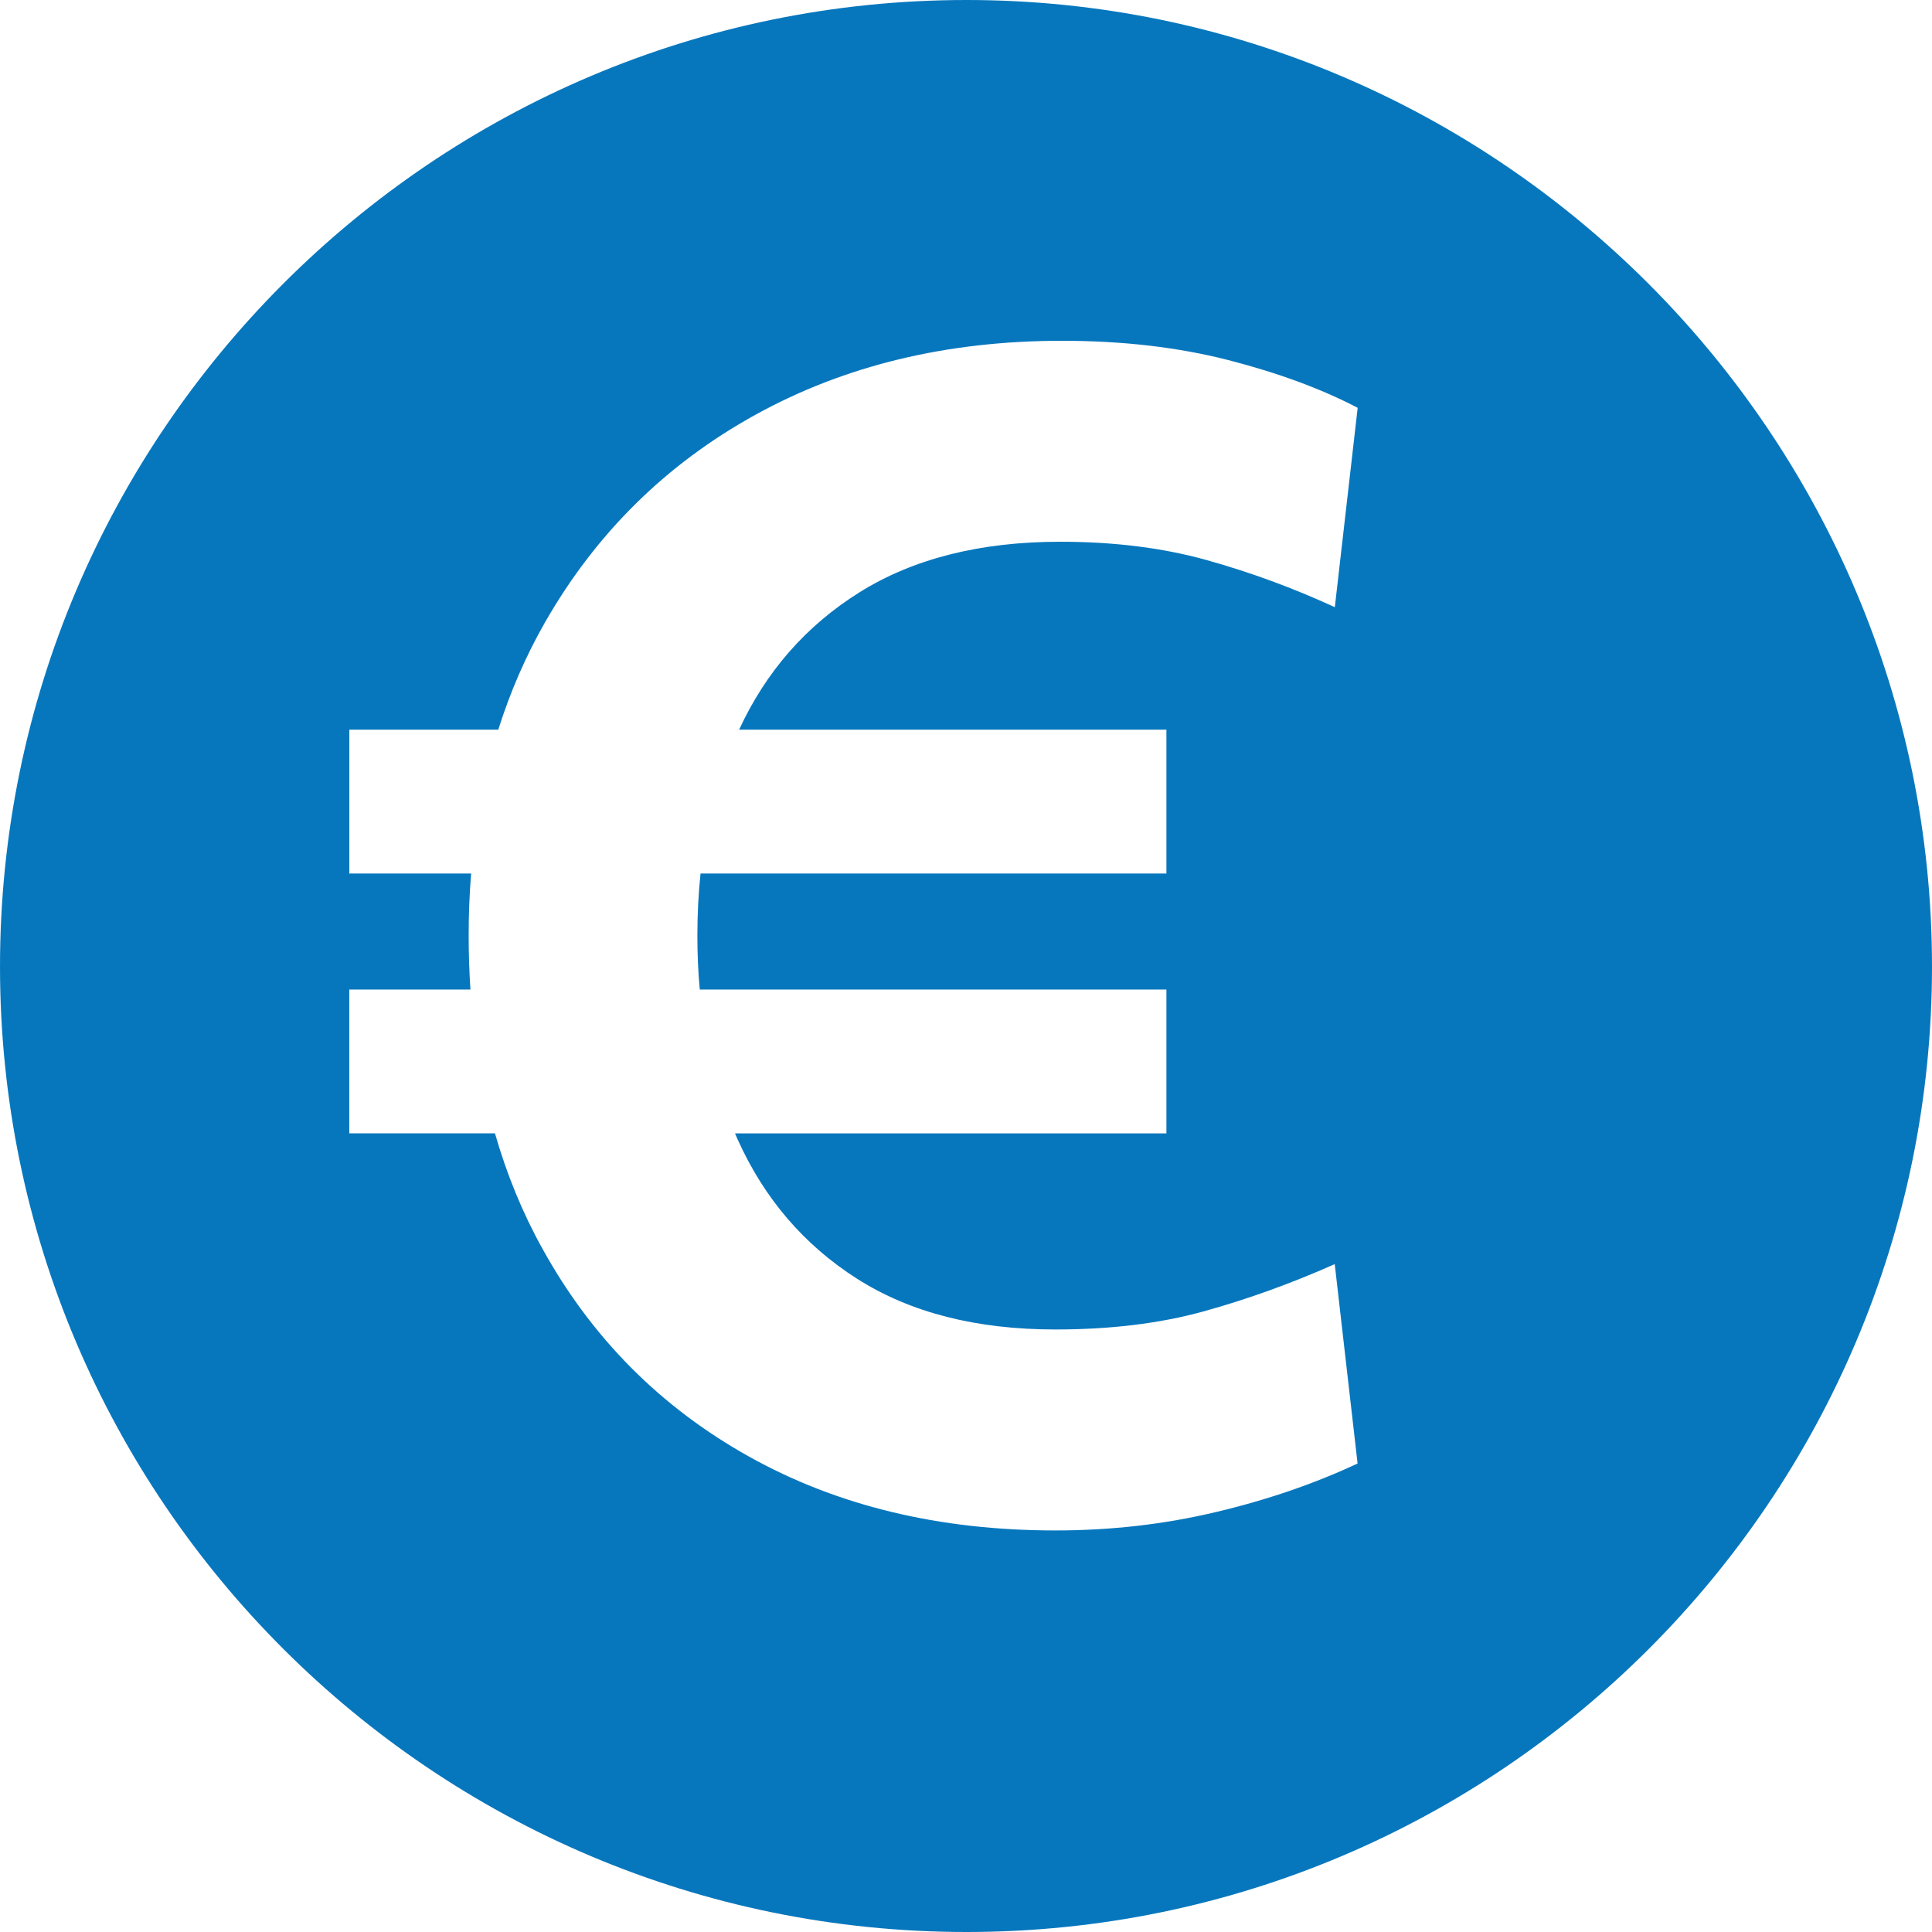 <?xml version="1.0" encoding="UTF-8"?>
<svg id="Laag_2" xmlns="http://www.w3.org/2000/svg" viewBox="0 0 426.28 426.28">
  <defs>
    <style>
      .cls-1 {
        fill: #0777bd;
      }
    </style>
  </defs>
  <g id="Layer_1">
    <path class="cls-1" d="M213.26,0C95.7,0,0,95.7,0,213.26s95.7,213.02,213.26,213.02,213.02-95.7,213.02-213.02S330.58,0,213.26,0ZM257.36,161.01v31.73h-102.79c-.47,4.42-.7,8.99-.7,13.7,0,4.08.17,8.05.53,11.9h102.96v31.73h-95.19c.17.43.36.85.55,1.26,5.88,13.1,14.7,23.38,26.41,30.83,11.73,7.46,26.3,11.18,43.72,11.18,12.14,0,23.01-1.32,32.63-3.97,9.61-2.65,19.29-6.13,29.02-10.45l5.04,43.99c-9.49,4.44-19.91,8.03-31.26,10.71-11.37,2.71-23.18,4.06-35.43,4.06-25.6,0-48.14-5.43-67.62-16.32-19.46-10.87-34.65-26.13-45.51-45.79-4.42-7.93-7.91-16.45-10.51-25.51h-32.14v-31.73h26.73c-.26-3.89-.39-7.86-.39-11.9,0-4.68.17-9.25.55-13.7h-26.88v-31.73h32.86c2.65-8.4,6.09-16.3,10.32-23.7,11.24-19.64,26.71-34.91,46.43-45.79,19.72-10.88,42.24-16.32,67.62-16.32,13.33,0,25.53,1.41,36.6,4.23,11.05,2.84,20.6,6.35,28.65,10.56l-5.04,43.99c-9.14-4.21-18.53-7.67-28.22-10.38-9.68-2.71-20.47-4.06-32.37-4.06-17.65,0-32.45,3.74-44.34,11.19-11.73,7.35-20.58,17.44-26.51,30.28h94.29Z"/>
  </g>
</svg>